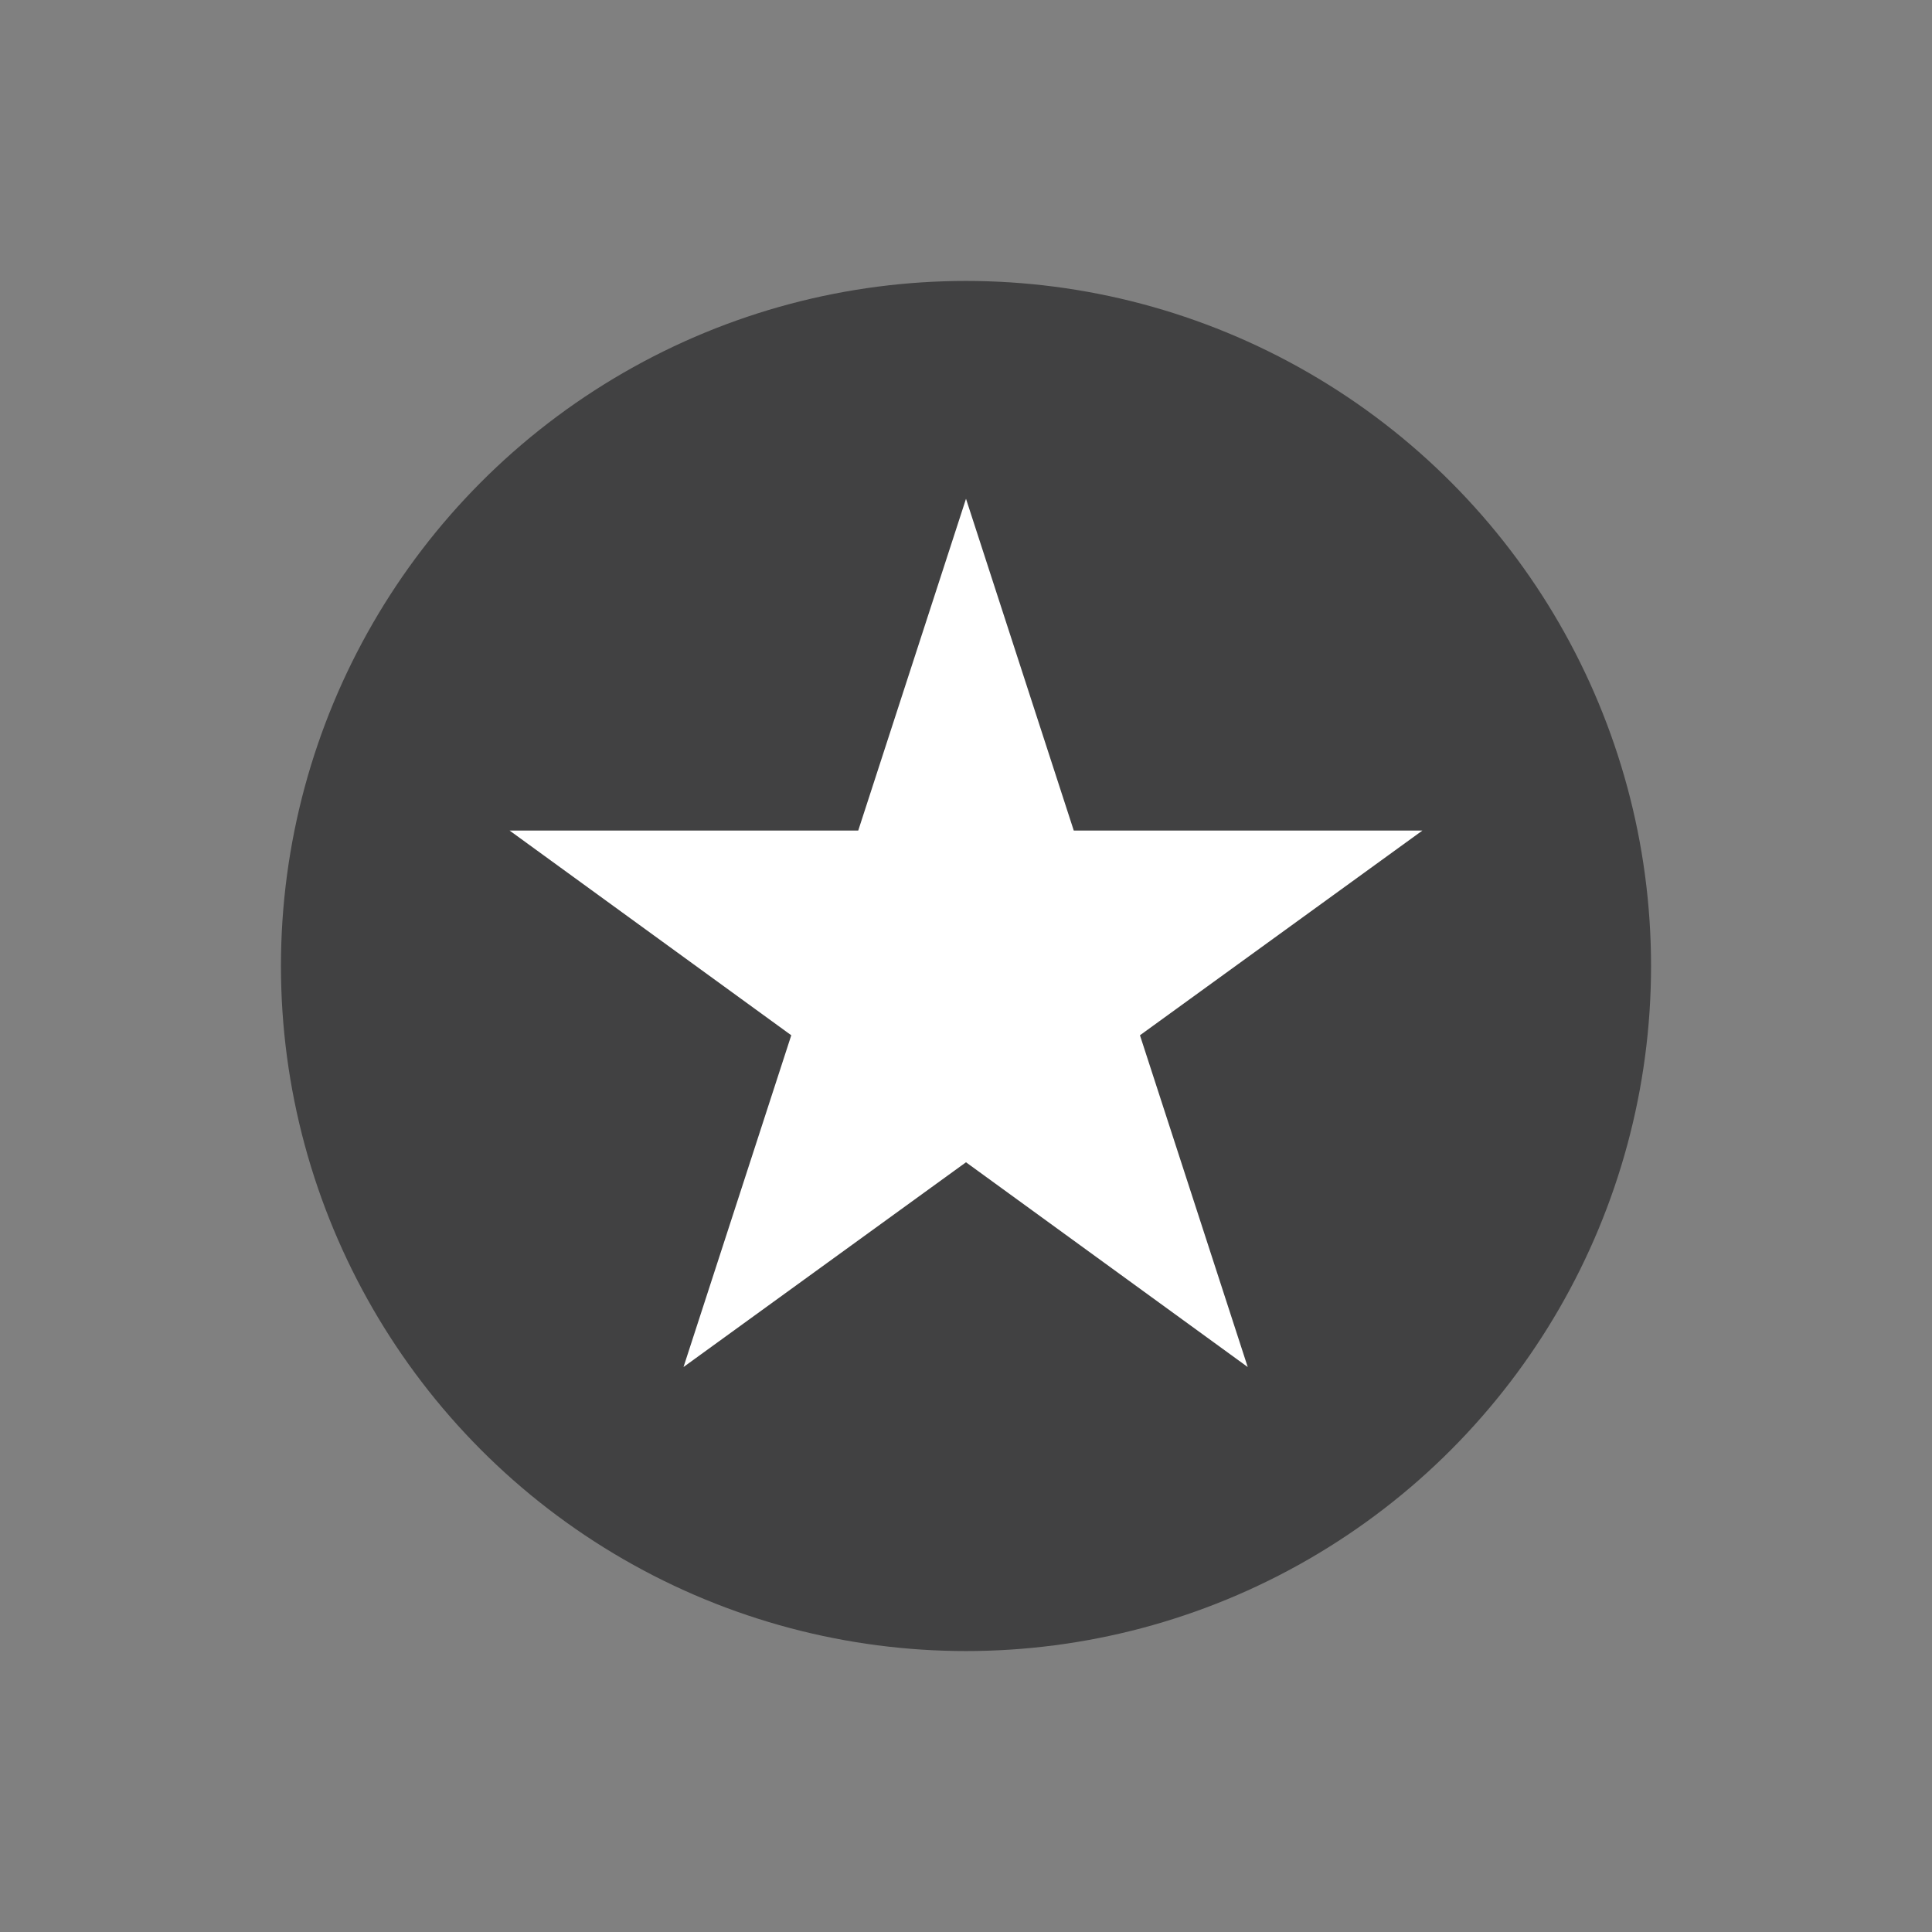 <?xml version="1.0" encoding="UTF-8"?>
<svg id="Layer_1" xmlns="http://www.w3.org/2000/svg" width="25.1" height="25.1" viewBox="0 0 25.1 25.1">
  <rect x="0" y="0" width="25.1" height="25.1" fill="#808080" stroke="none"/>
  <defs>
    <style>
      .cls-1 {
        fill: #fff;
      }

      .cls-2 {
        fill: #414142;
      }
#dkt-estrela1 {
	opacity:1;animation:dkt-estrela1 4s infinite ease forwards;
	animation-delay:0s;
	-webkit-animation-delay:0s; 
	animation-direction: normal;
	transform-origin: 12.55px 12.55px;
}
@keyframes dkt-estrela1 {
	0%{opacity:1;transform:scale(0.7)}
	20%{opacity:1;transform:scale(0.7)}
	60%{opacity:1;transform: scale(1.2)}
	100%{opacity:1;transform:scale(0.7)}
}



#dkt-estrela1a {
	opacity:1;animation:dkt-estrela1a 4s infinite ease forwards;
	animation-delay:0s;
	-webkit-animation-delay:0s; 
	animation-direction: normal;
	transform-origin: 12.55px 12.55px;
}
@keyframes dkt-estrela1a {
	0%{opacity:1;transform:rotate(0deg) scale(0.7)}
	20%{opacity:1;transform:rotate(0deg) scale(0.7)}
	60%{opacity:1;transform:rotate(360deg) scale(1.2)}
	100%{opacity:1;transform:rotate(360deg) scale(0.7)}
}

    </style>
  </defs>
  <circle id="dkt-estrela1" class="cls-2" cx="12.55" cy="12.55" r="8.9"/>
  <polygon id="dkt-estrela1a" class="cls-1" points="12.55 6.48 13.95 10.79 18.48 10.79 14.81 13.45 16.21 17.76 12.55 15.1 8.88 17.76 10.28 13.45 6.62 10.79 11.15 10.79 12.55 6.48"/>
</svg>